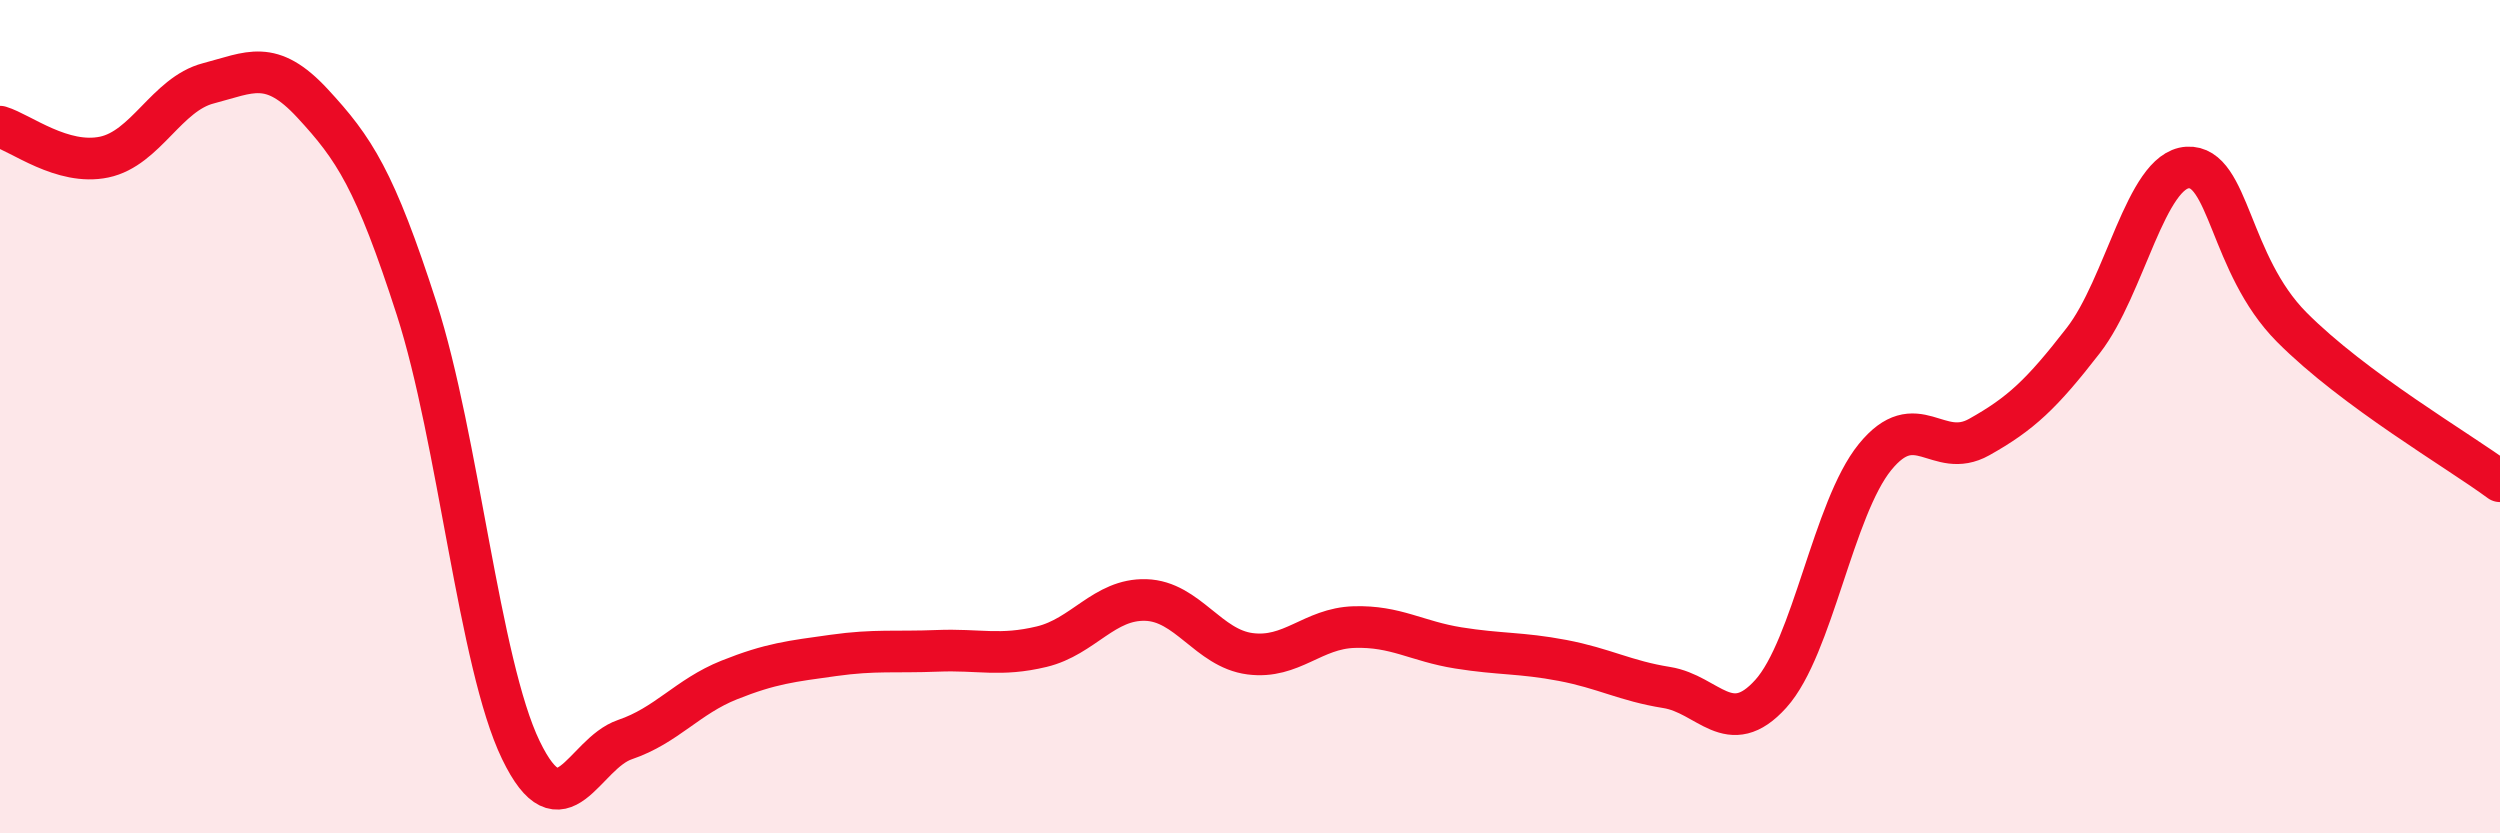 
    <svg width="60" height="20" viewBox="0 0 60 20" xmlns="http://www.w3.org/2000/svg">
      <path
        d="M 0,3.04 C 0.5,3.19 1.5,3.98 2.5,3.77 C 3.5,3.56 4,2.26 5,2 C 6,1.74 6.5,1.4 7.5,2.48 C 8.5,3.56 9,4.31 10,7.41 C 11,10.51 11.5,15.93 12.5,18 C 13.5,20.07 14,18.09 15,17.75 C 16,17.41 16.5,16.72 17.5,16.32 C 18.5,15.92 19,15.87 20,15.73 C 21,15.59 21.5,15.66 22.5,15.62 C 23.5,15.58 24,15.76 25,15.52 C 26,15.28 26.5,14.37 27.5,14.4 C 28.5,14.43 29,15.56 30,15.69 C 31,15.82 31.5,15.08 32.5,15.05 C 33.5,15.02 34,15.39 35,15.55 C 36,15.71 36.5,15.66 37.5,15.85 C 38.5,16.04 39,16.34 40,16.5 C 41,16.66 41.5,17.76 42.5,16.65 C 43.5,15.54 44,12.2 45,10.97 C 46,9.74 46.5,11.05 47.5,10.49 C 48.5,9.93 49,9.46 50,8.17 C 51,6.88 51.5,4.08 52.5,4.02 C 53.5,3.96 53.5,6.34 55,7.85 C 56.5,9.36 59,10.81 60,11.55L60 20L0 20Z"
        fill="#EB0A25"
        opacity="0.1"
        stroke-linecap="round"
        stroke-linejoin="round"
      />
      <path
        d="M 0,3.04 C 0.5,3.19 1.5,3.98 2.5,3.77 C 3.5,3.56 4,2.26 5,2 C 6,1.74 6.5,1.4 7.5,2.48 C 8.5,3.56 9,4.31 10,7.41 C 11,10.51 11.5,15.93 12.5,18 C 13.5,20.07 14,18.09 15,17.75 C 16,17.41 16.5,16.72 17.5,16.32 C 18.5,15.92 19,15.87 20,15.73 C 21,15.59 21.5,15.66 22.5,15.62 C 23.5,15.58 24,15.76 25,15.52 C 26,15.28 26.5,14.37 27.5,14.4 C 28.5,14.43 29,15.56 30,15.69 C 31,15.82 31.5,15.08 32.5,15.05 C 33.5,15.02 34,15.39 35,15.55 C 36,15.71 36.5,15.66 37.5,15.85 C 38.5,16.04 39,16.34 40,16.5 C 41,16.66 41.5,17.76 42.5,16.65 C 43.5,15.54 44,12.2 45,10.97 C 46,9.74 46.5,11.05 47.5,10.49 C 48.5,9.93 49,9.46 50,8.17 C 51,6.88 51.5,4.08 52.5,4.02 C 53.5,3.96 53.5,6.34 55,7.85 C 56.5,9.36 59,10.81 60,11.55"
        stroke="#EB0A25"
        stroke-width="1"
        fill="none"
        stroke-linecap="round"
        stroke-linejoin="round"
      />
    </svg>
  
